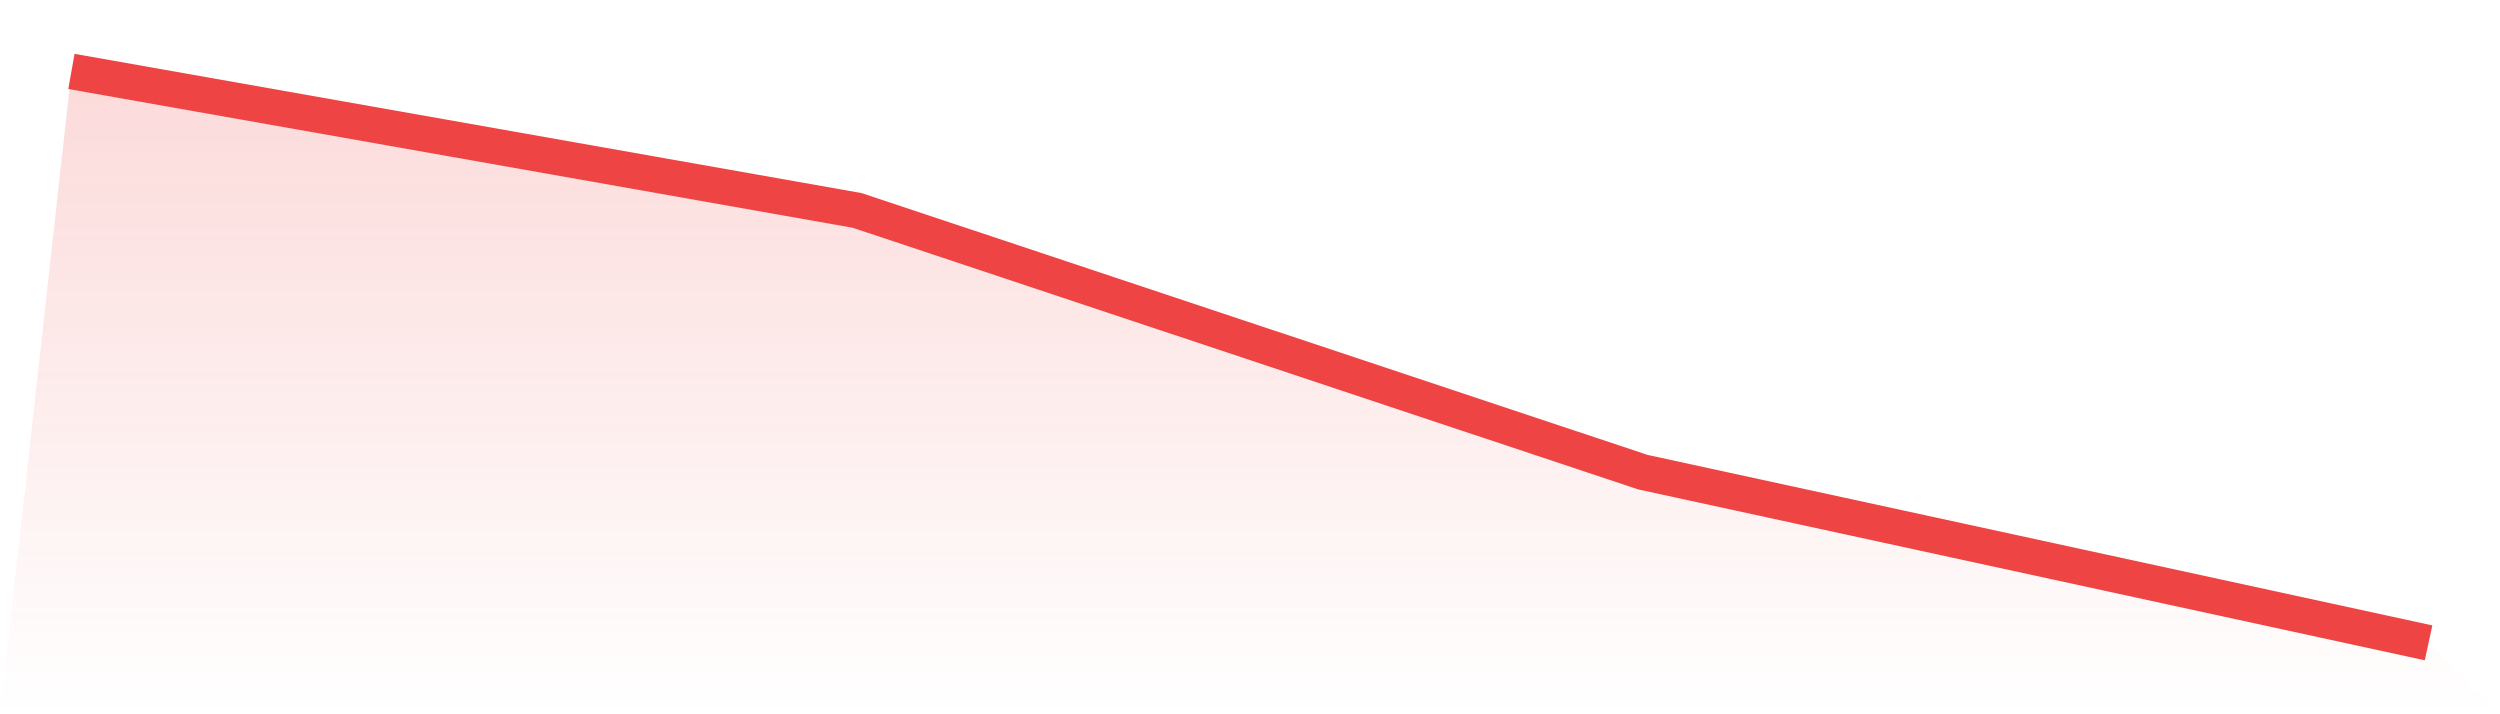 <svg viewBox="0 0 140 40" xmlns="http://www.w3.org/2000/svg">
<defs>
<linearGradient id="gradient" x1="0" x2="0" y1="0" y2="1">
<stop offset="0%" stop-color="#ef4444" stop-opacity="0.2"/>
<stop offset="100%" stop-color="#ef4444" stop-opacity="0"/>
</linearGradient>
</defs>
<path d="M4,4 L4,4 L48,11.784 L92,26.441 L136,36 L140,40 L0,40 z" fill="url(#gradient)"/>
<path d="M4,4 L4,4 L48,11.784 L92,26.441 L136,36" fill="none" stroke="#ef4444" stroke-width="2"/>
</svg>